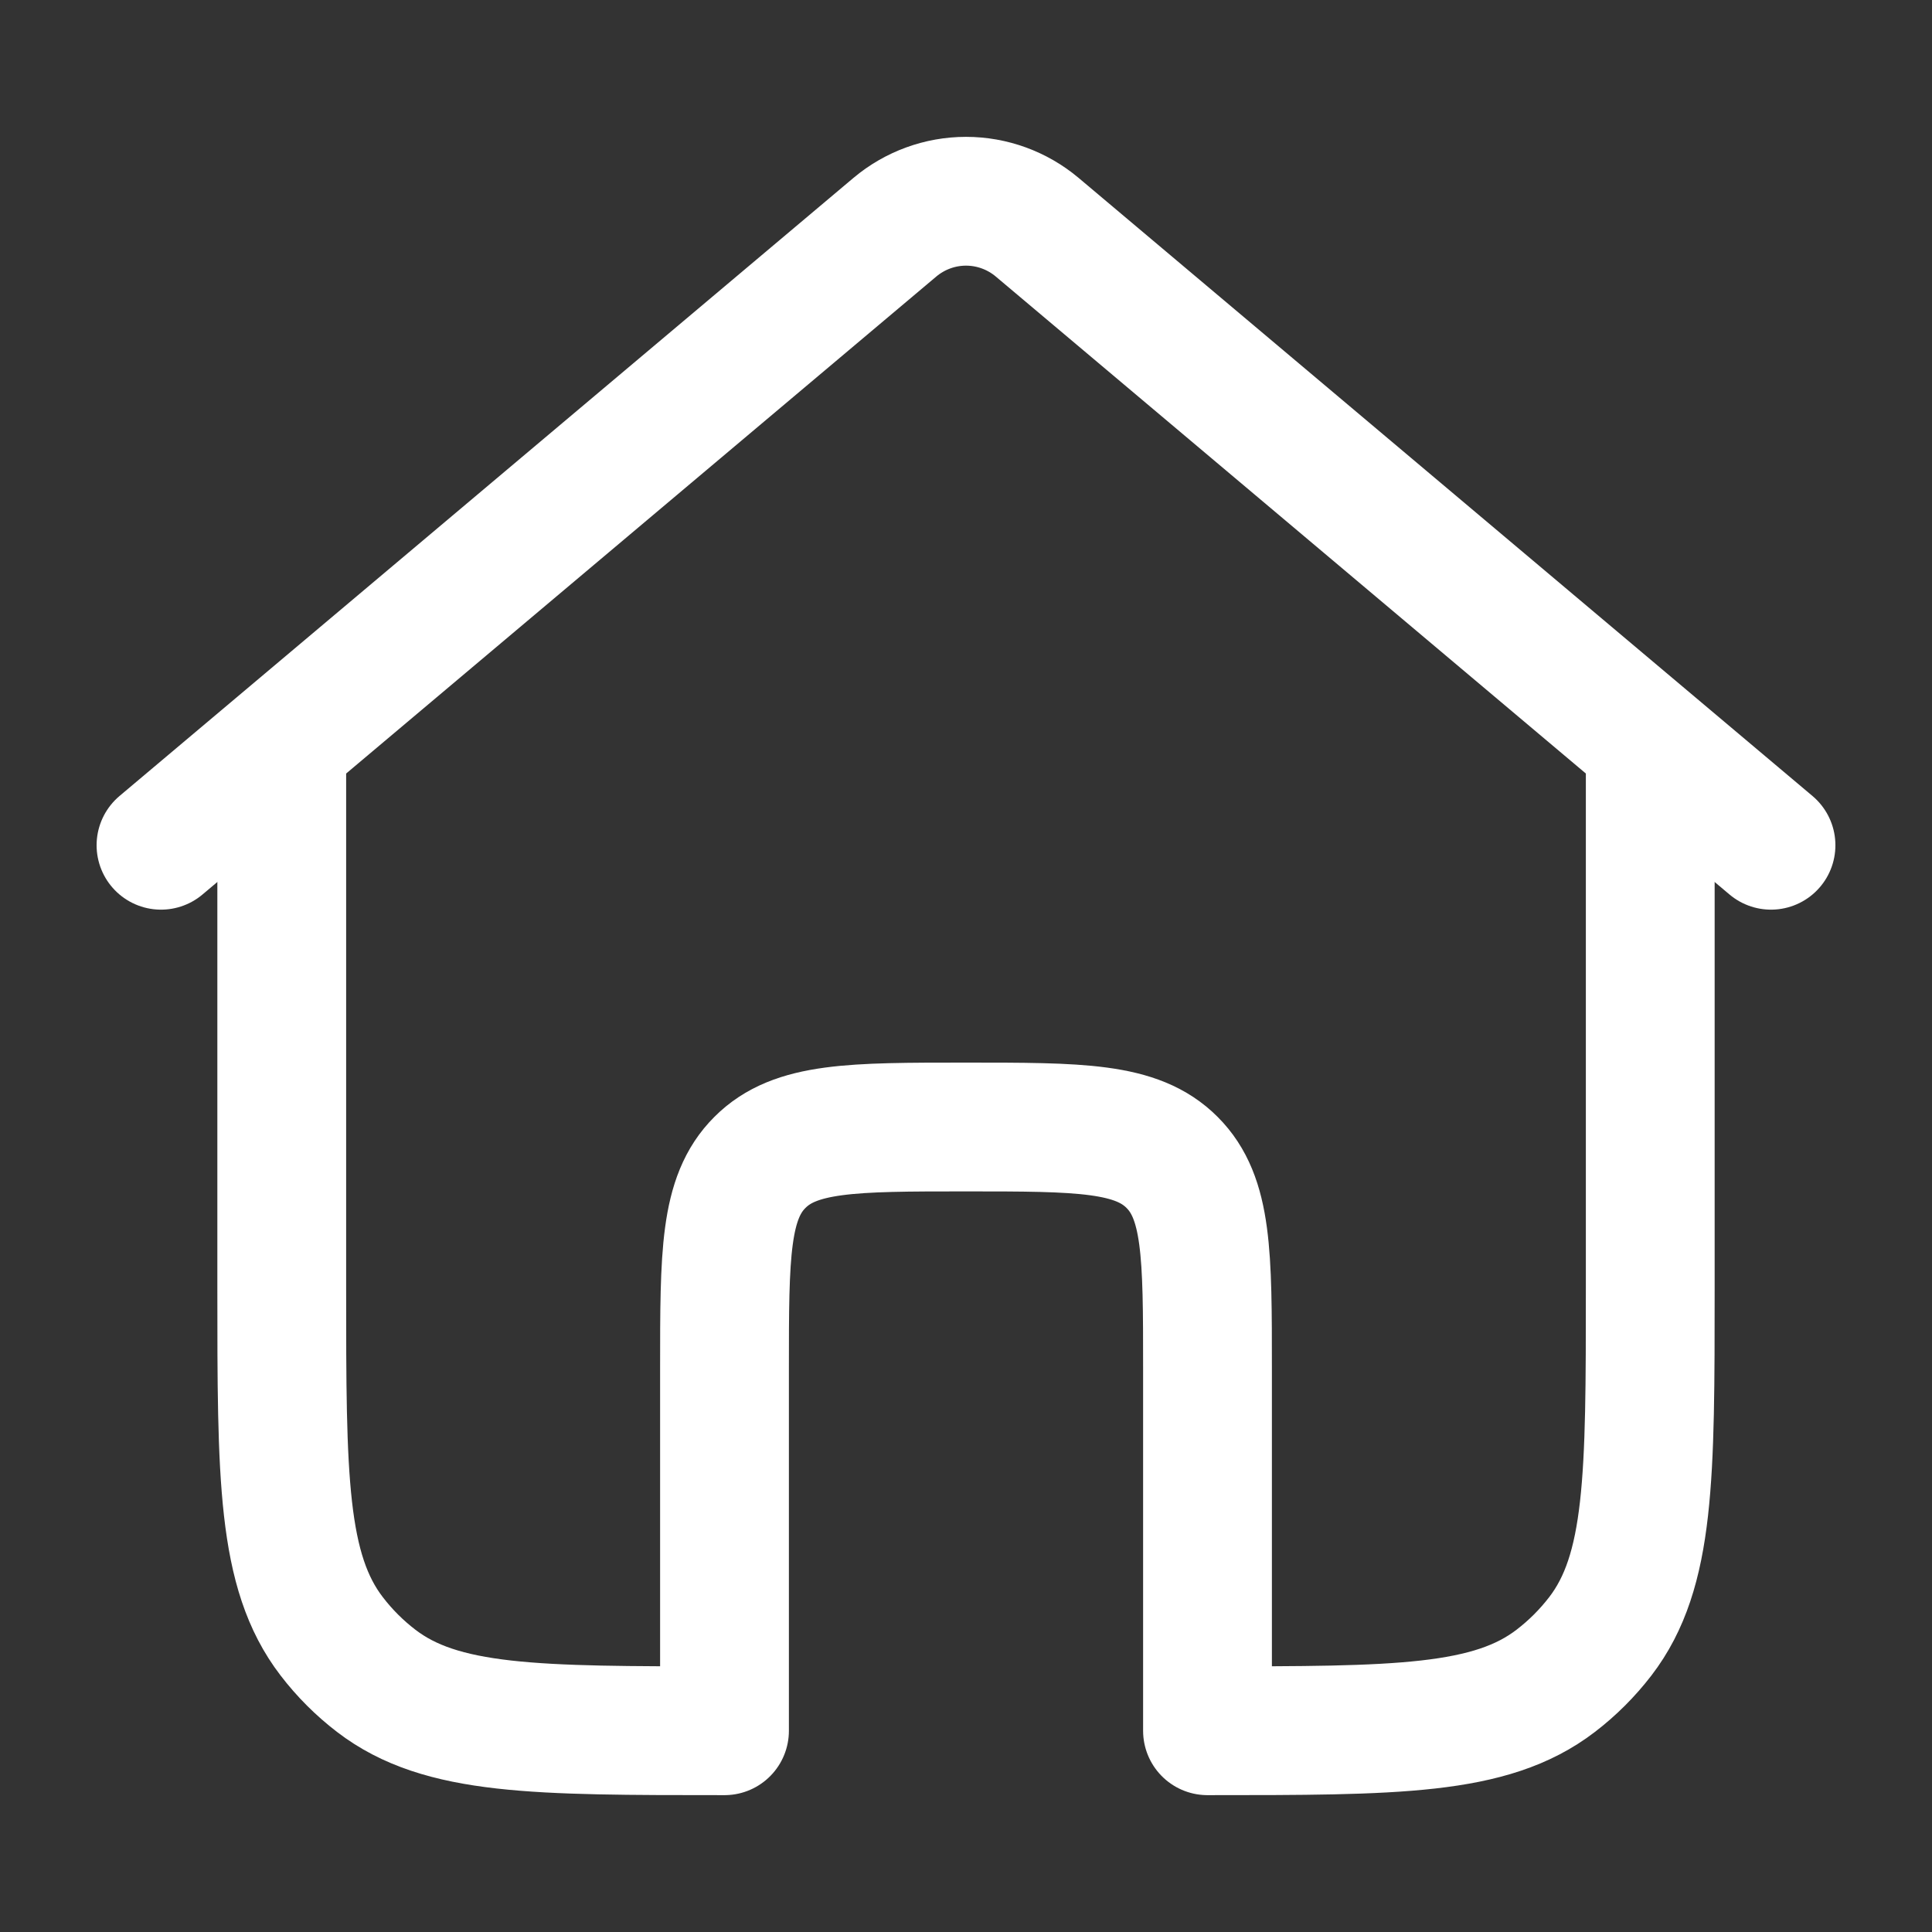 <?xml version="1.0" encoding="UTF-8"?> <svg xmlns="http://www.w3.org/2000/svg" viewBox="0 0 30.00 30.00" data-guides="{&quot;vertical&quot;:[],&quot;horizontal&quot;:[]}"><rect x="0" y="0" width="30.00" height="30.00" fill="#333333" stroke="none"/><defs></defs><path fill="none" stroke="#ffffff" fill-opacity="1" stroke-width="2" stroke-opacity="1" stroke-linecap="round" stroke-linejoin="round" id="tSvg1915a3f6222" title="Path 1" d="M27.5 13.125C23.701 9.926 19.902 6.727 16.104 3.527C15.795 3.268 15.404 3.125 15 3.125C14.597 3.125 14.206 3.268 13.897 3.527C10.098 6.727 6.299 9.926 2.5 13.125"></path><path fill="none" stroke="#ffffff" fill-opacity="1" stroke-width="2" stroke-opacity="1" stroke-linecap="round" stroke-linejoin="round" id="tSvg5136dd26cc" title="Path 2" d="M25.625 11.875C25.625 14.584 25.625 17.292 25.625 20C25.625 22.933 25.625 24.398 24.85 25.408C24.65 25.668 24.417 25.901 24.157 26.1C23.147 26.875 21.682 26.875 18.75 26.875C18.75 25 18.75 23.125 18.75 21.25C18.75 19.483 18.75 18.599 18.2 18.05C17.652 17.5 16.768 17.5 15 17.5C13.231 17.5 12.348 17.5 11.8 18.05C11.25 18.598 11.25 19.481 11.25 21.25C11.25 23.125 11.25 25 11.25 26.875C8.317 26.875 6.852 26.875 5.842 26.1C5.582 25.901 5.349 25.668 5.15 25.408C4.375 24.398 4.375 22.933 4.375 20C4.375 17.292 4.375 14.584 4.375 11.875"></path></svg> 